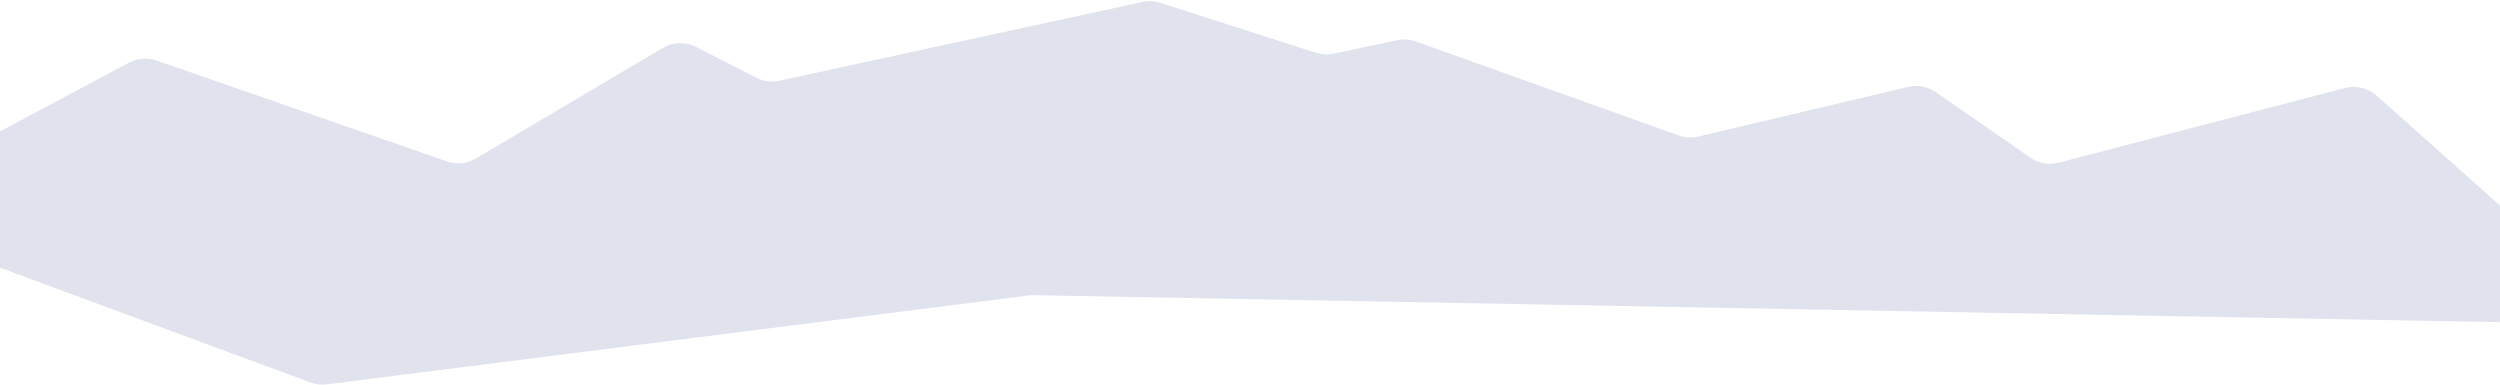 <?xml version="1.0" encoding="UTF-8"?> <svg xmlns="http://www.w3.org/2000/svg" width="1440" height="222" viewBox="0 0 1440 222" fill="none"><path d="M74.272 36.108L-47.663 101.05C-62.899 109.164 -61.39 131.472 -45.2 137.46L178.782 220.301C181.799 221.417 185.041 221.789 188.232 221.385L592.57 170.182C593.526 170.061 594.489 170.009 595.451 170.027L1463.01 186.006C1481.57 186.347 1490.54 163.424 1476.68 151.077L1368.99 55.123C1364 50.673 1357.11 49.014 1350.64 50.703L1185.89 93.681C1180.25 95.153 1174.24 94.09 1169.45 90.769L1115.04 53.075C1110.38 49.845 1104.56 48.746 1099.04 50.053L978.293 78.636C974.531 79.526 970.592 79.307 966.953 78.006L815.635 23.906C812.15 22.66 808.388 22.405 804.766 23.171L768.183 30.902C764.779 31.622 761.247 31.441 757.935 30.378L668.396 1.639C665.05 0.565 661.481 0.392 658.046 1.137L448.916 46.483C444.392 47.464 439.669 46.846 435.55 44.733L401.042 27.035C394.931 23.901 387.64 24.122 381.729 27.619L274.162 91.275C269.097 94.271 262.97 94.886 257.412 92.955L90.238 34.868C84.975 33.039 79.189 33.489 74.272 36.108Z" fill="#E0E3EE"></path></svg> 